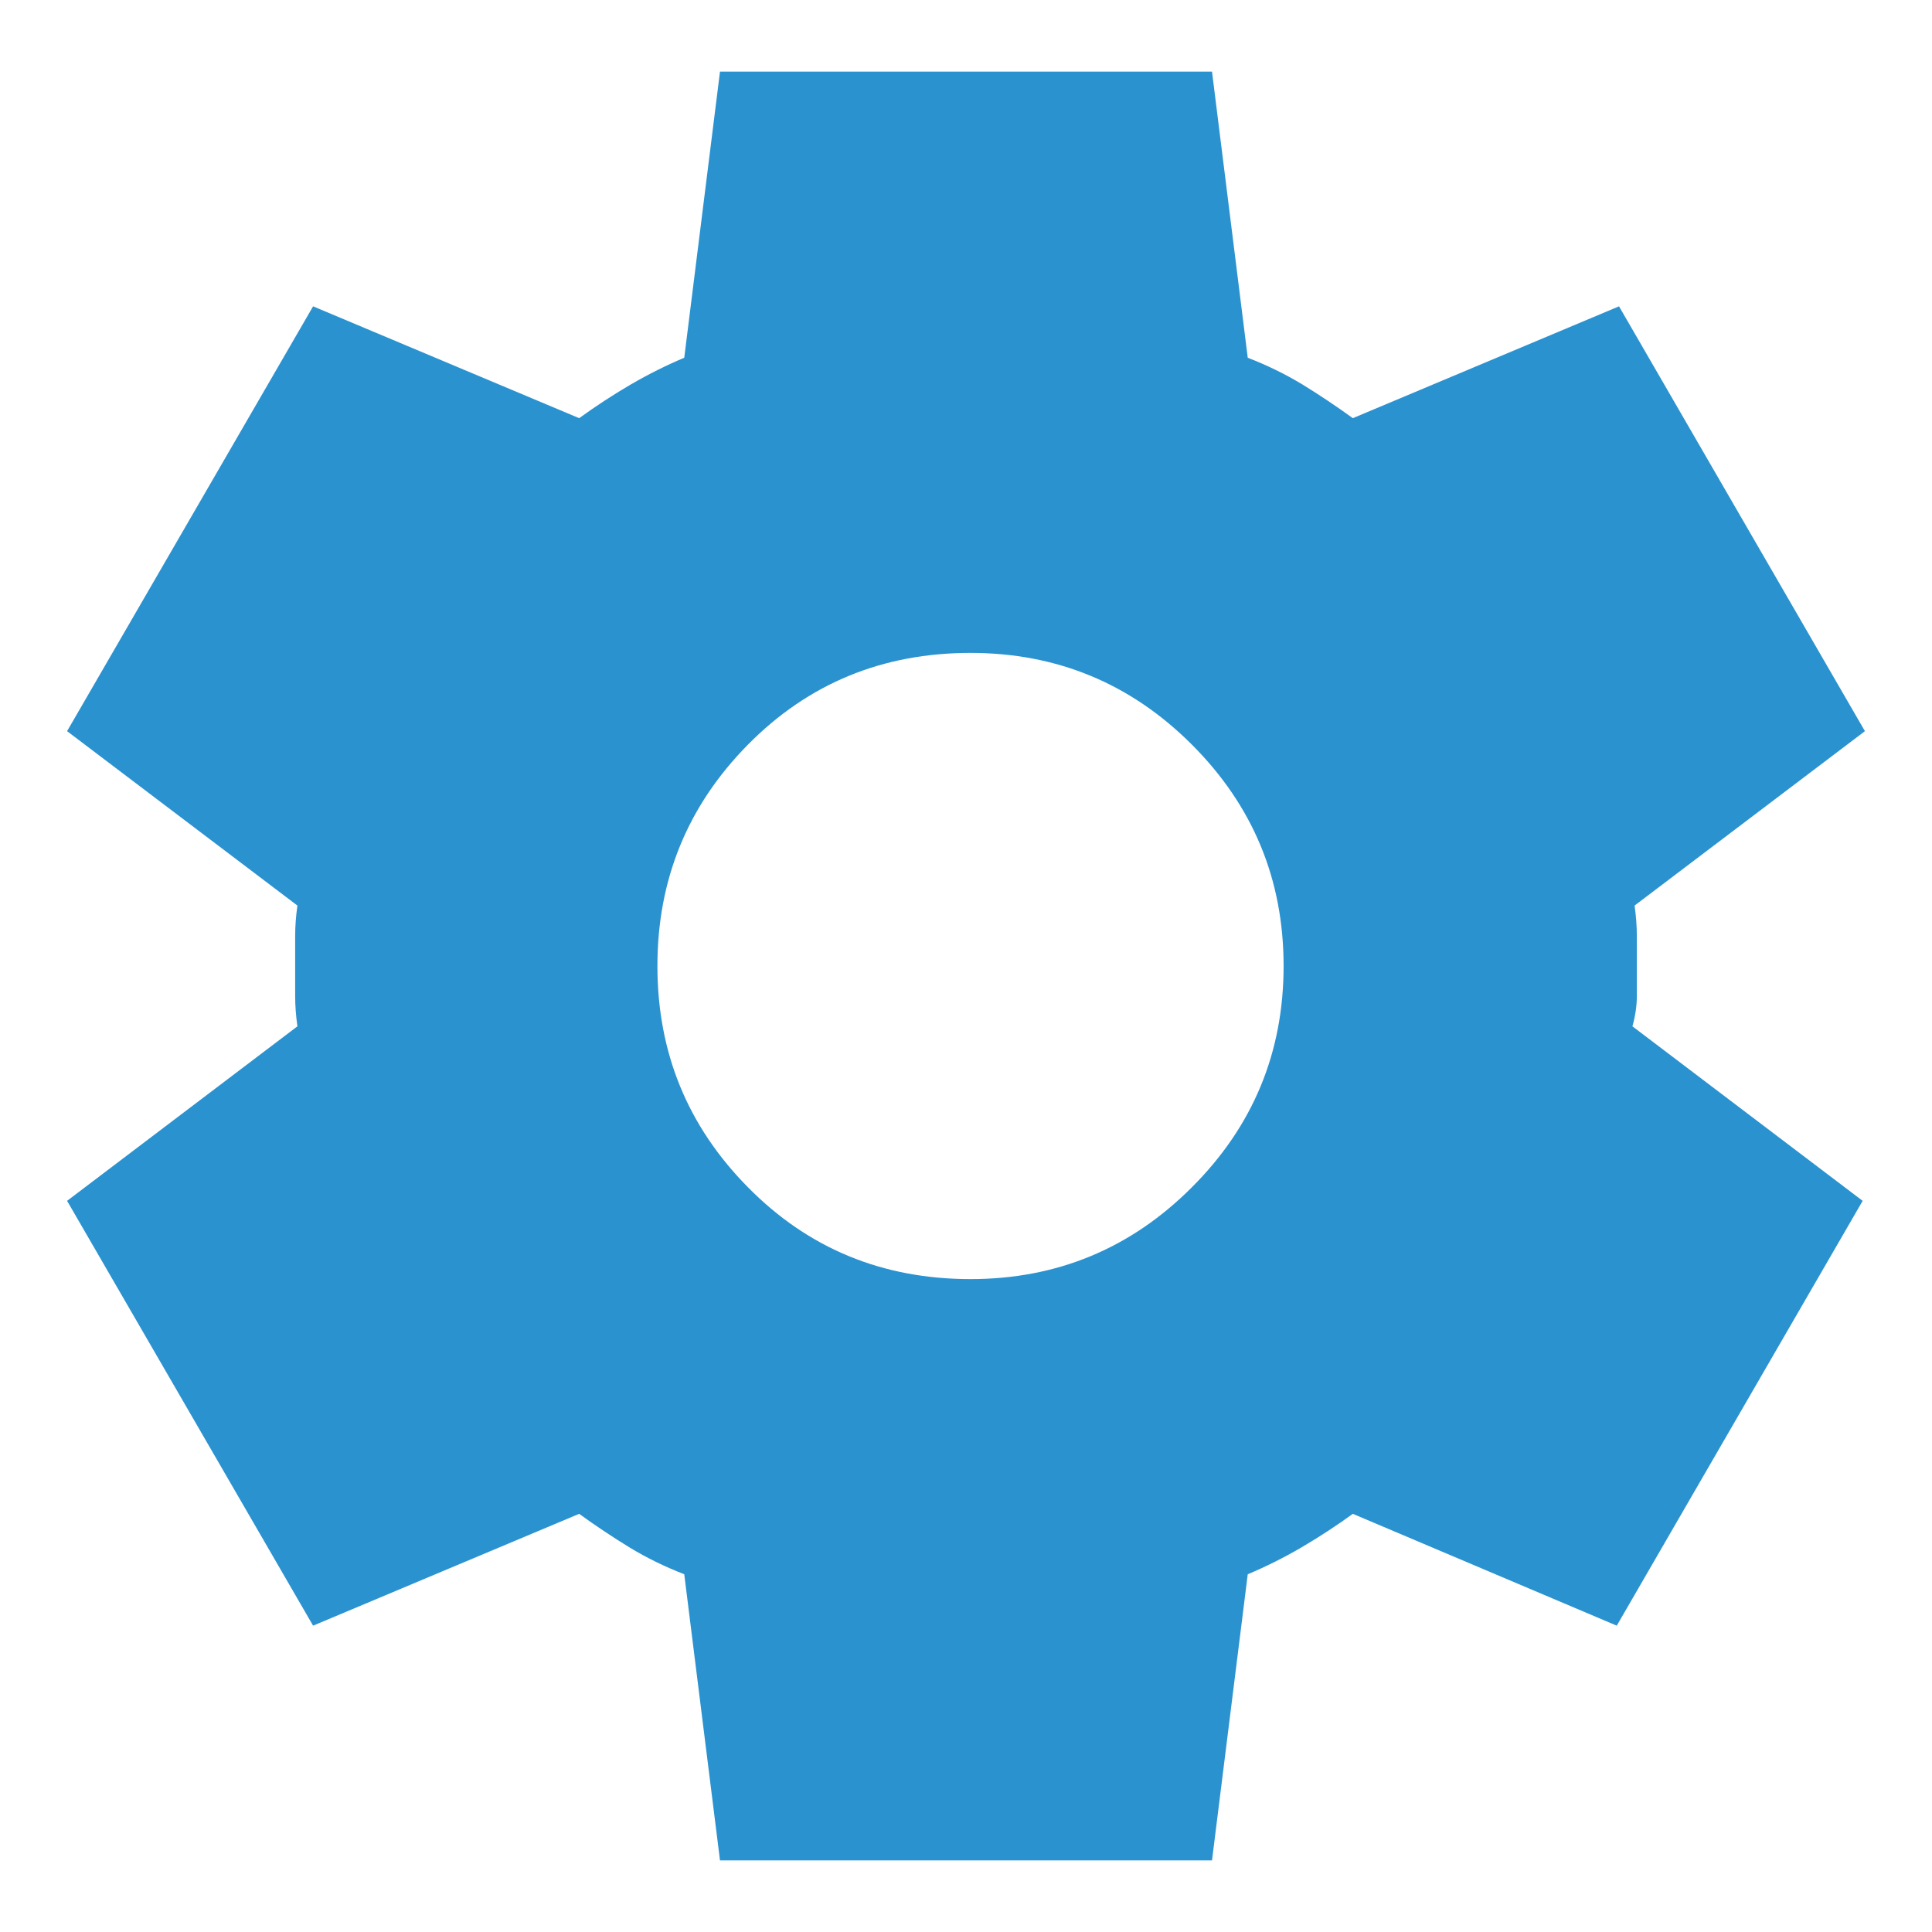 <svg width="18" height="18" viewBox="0 0 18 18" fill="none" xmlns="http://www.w3.org/2000/svg">
<path d="M6.708 17.333L6.375 14.667C6.195 14.597 6.024 14.514 5.865 14.417C5.705 14.319 5.549 14.215 5.396 14.104L2.917 15.146L0.625 11.188L2.771 9.562C2.757 9.465 2.75 9.371 2.75 9.281V8.719C2.75 8.628 2.757 8.535 2.771 8.437L0.625 6.812L2.917 2.854L5.396 3.896C5.549 3.785 5.708 3.681 5.875 3.583C6.042 3.486 6.208 3.403 6.375 3.333L6.708 0.667H11.292L11.625 3.333C11.806 3.403 11.976 3.486 12.136 3.583C12.295 3.681 12.451 3.785 12.604 3.896L15.084 2.854L17.375 6.812L15.229 8.437C15.243 8.535 15.25 8.628 15.25 8.719V9.281C15.25 9.371 15.236 9.465 15.209 9.562L17.354 11.188L15.063 15.146L12.604 14.104C12.451 14.215 12.292 14.319 12.125 14.417C11.959 14.514 11.792 14.597 11.625 14.667L11.292 17.333H6.708ZM9.042 11.917C9.847 11.917 10.535 11.632 11.104 11.062C11.674 10.493 11.959 9.806 11.959 9C11.959 8.194 11.674 7.507 11.104 6.937C10.535 6.368 9.847 6.083 9.042 6.083C8.222 6.083 7.531 6.368 6.969 6.937C6.406 7.507 6.125 8.194 6.125 9C6.125 9.806 6.406 10.493 6.969 11.062C7.531 11.632 8.222 11.917 9.042 11.917Z" fill="#2B92D0"/>
</svg>
